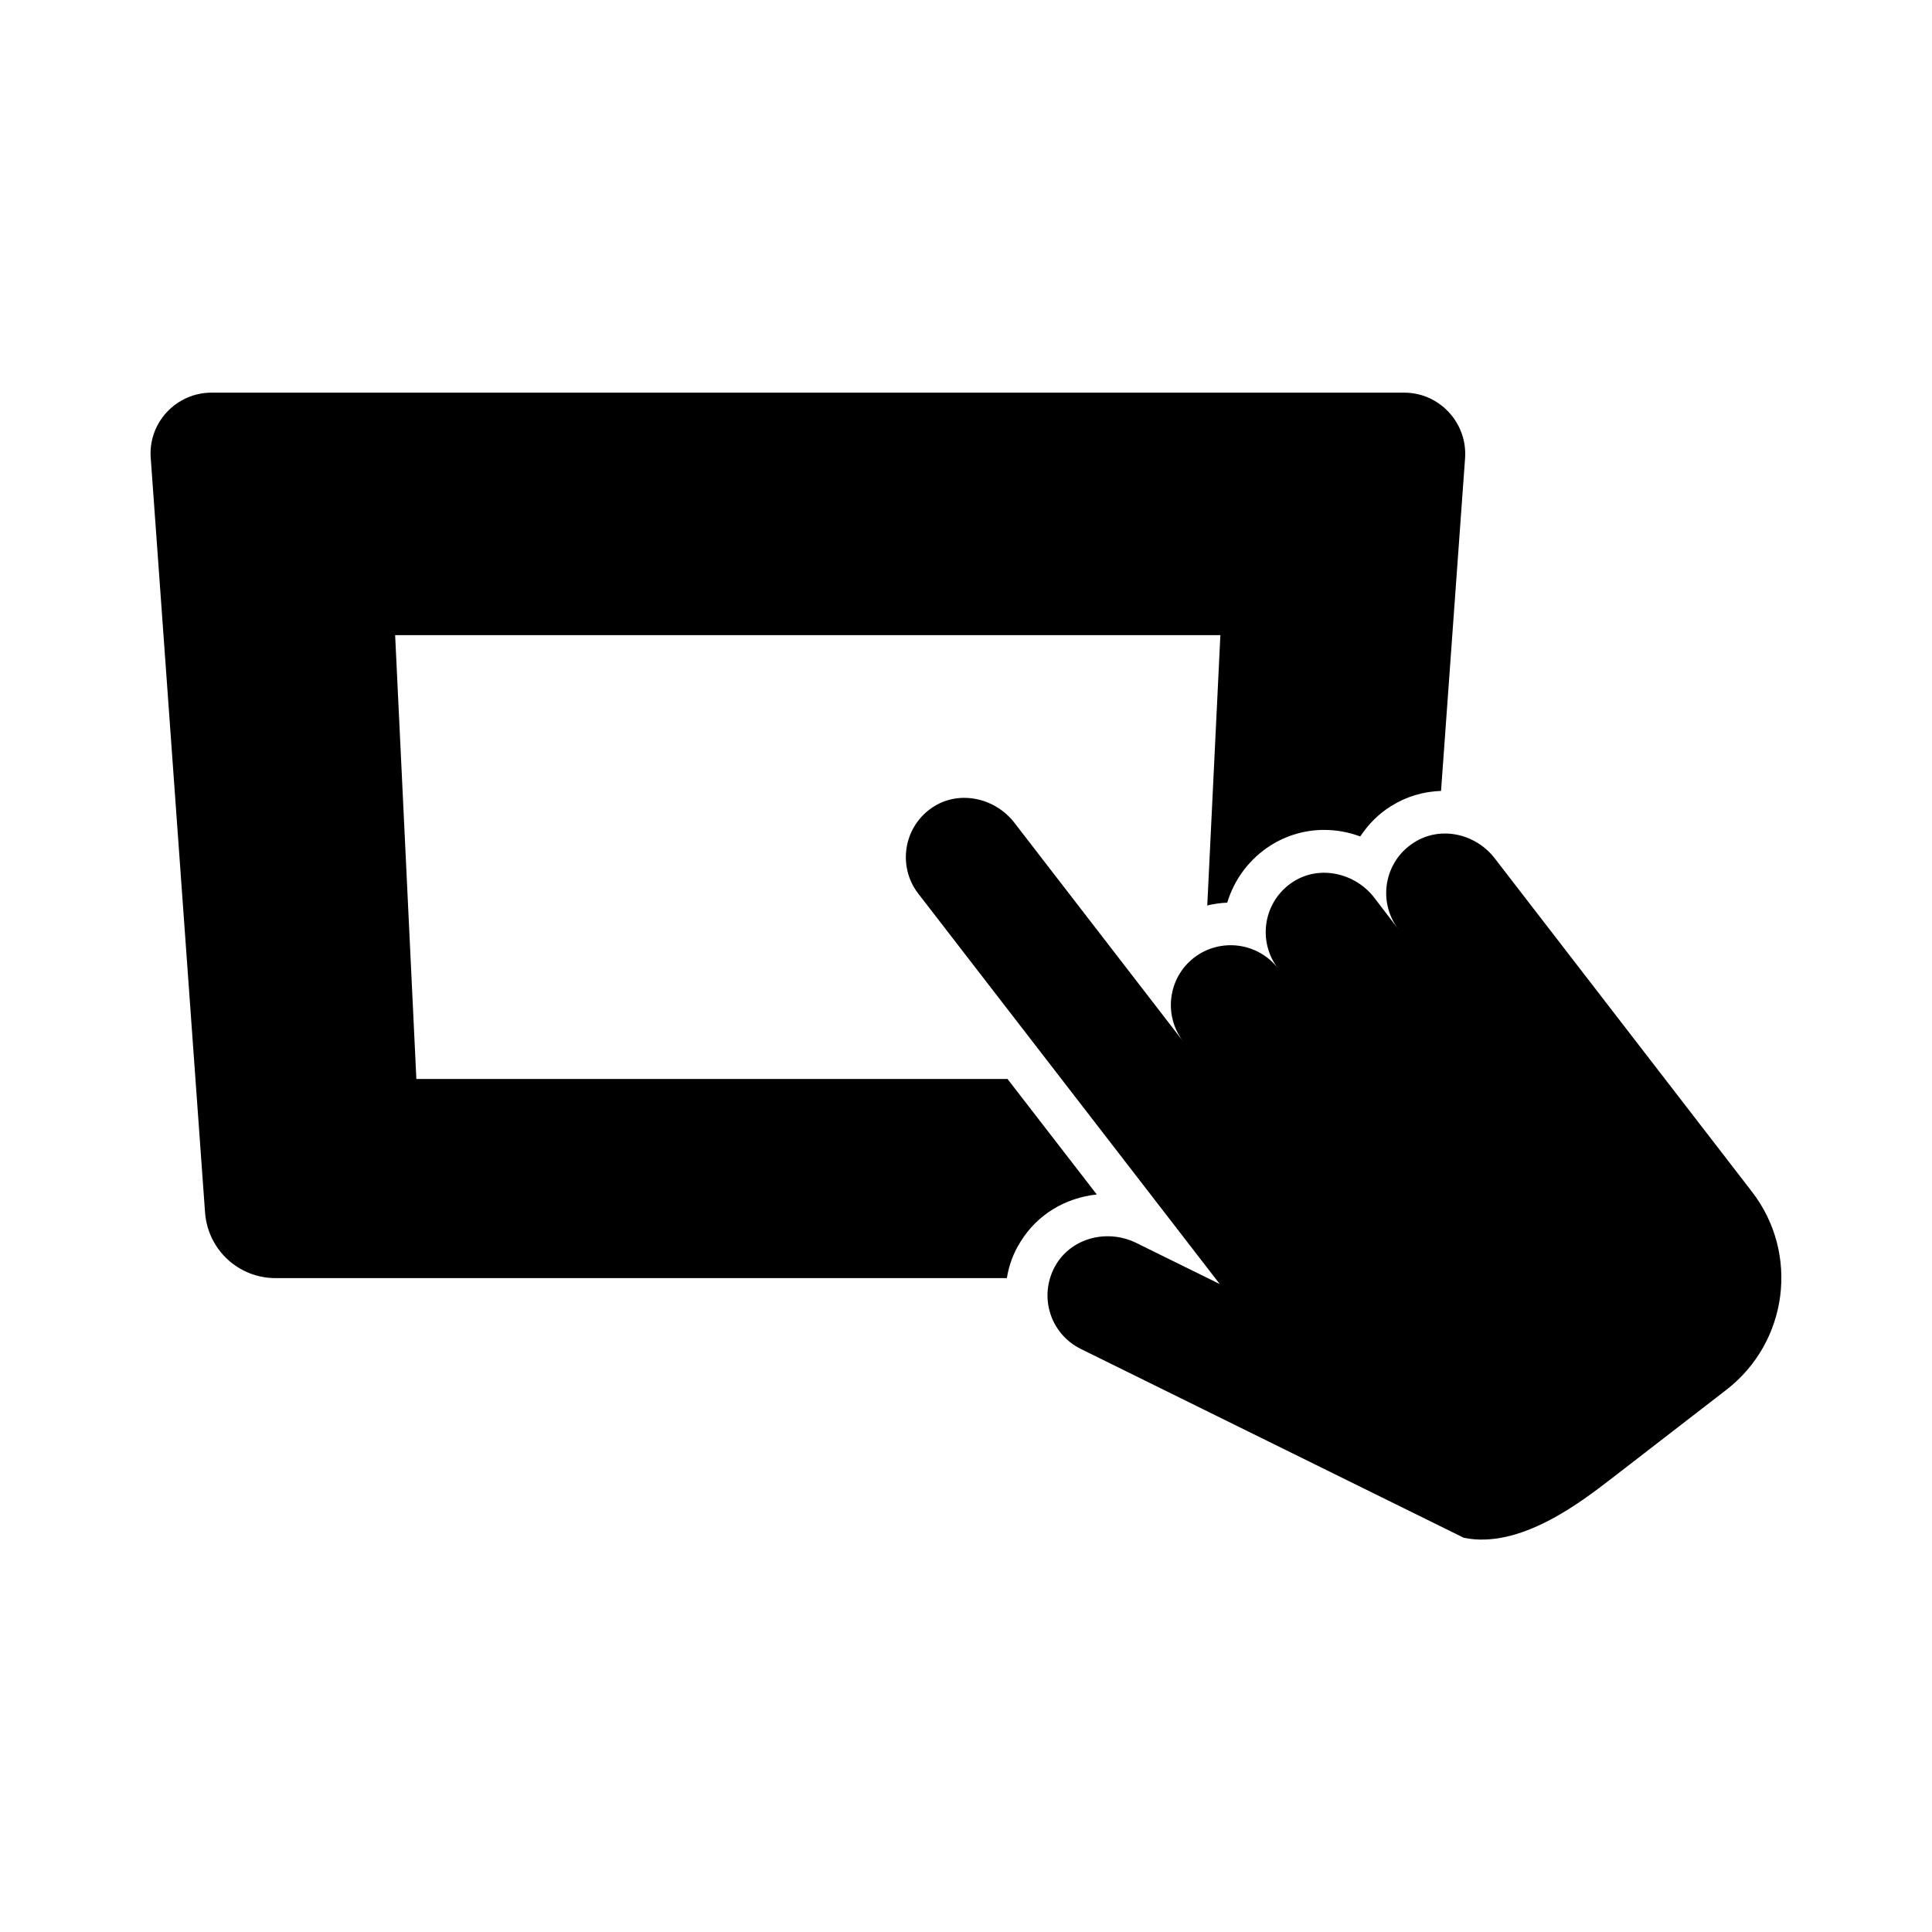 <?xml version="1.0" encoding="utf-8"?>
<!-- Generator: Adobe Illustrator 27.7.0, SVG Export Plug-In . SVG Version: 6.00 Build 0)  -->
<!DOCTYPE svg PUBLIC "-//W3C//DTD SVG 1.1//EN" "http://www.w3.org/Graphics/SVG/1.1/DTD/svg11.dtd">
<svg version="1.1" id="Layer_1" xmlns:x="http://ns.adobe.com/Extensibility/1.0/" xmlns:i="http://ns.adobe.com/AdobeIllustrator/10.0/" xmlns:graph="http://ns.adobe.com/Graphs/1.0/"
	 xmlns="http://www.w3.org/2000/svg" xmlns:xlink="http://www.w3.org/1999/xlink" x="0px" y="0px" width="619px" height="619px"
	 viewBox="0 0 619 619" style="enable-background:new 0 0 619 619;" xml:space="preserve">
<g>
	<g>
		<path d="M327,397.8c5.3-8.6,14.2-14,24.4-15.1l-28.6-37H133.4l-6.8-142.2H391l-4.2,86.6c2.1-0.5,4.2-0.8,6.4-0.9
			c2.3-7.6,7.2-14.1,14-18.4c5.1-3.2,11-4.9,17-4.9c4,0,7.9,0.7,11.6,2.1c2.6-3.9,5.9-7.3,10-9.8c4.8-3,10.2-4.6,15.9-4.8l7.7-106.6
			c0.8-11.3-8.2-21-19.5-21H67.8c-11.4,0-20.4,9.7-19.5,21l17.4,241.7c0.9,11.9,10.7,21,22.6,21h234.3
			C323.2,405.5,324.7,401.4,327,397.8z"/>
		<path d="M453.1,269.9c-9.7,6.1-11.8,19.1-5,27.9l-7.8-10.2c-6.1-7.9-17.4-10.5-25.8-5.2c-9.7,6.1-11.8,19.1-5,27.9
			c-6.5-8.4-18.5-9.9-26.9-3.5c-8.4,6.5-9.9,18.5-3.5,26.9L325,263.6c-6.1-7.9-17.4-10.5-25.8-5.2c-9.7,6.1-11.8,19.1-5,27.9
			l96.6,125.1L364,398.2c-9-4.4-20.2-1.8-25.5,6.7c-6,9.8-2.3,22.3,7.8,27.3L469,492.7c18,3.7,37.5-11.4,47.6-19.2l36.5-28.2
			c19.8-15.3,23.5-43.7,8.2-63.5L478.9,275C472.8,267.1,461.6,264.5,453.1,269.9z"/>
	</g>
</g>
</svg>
